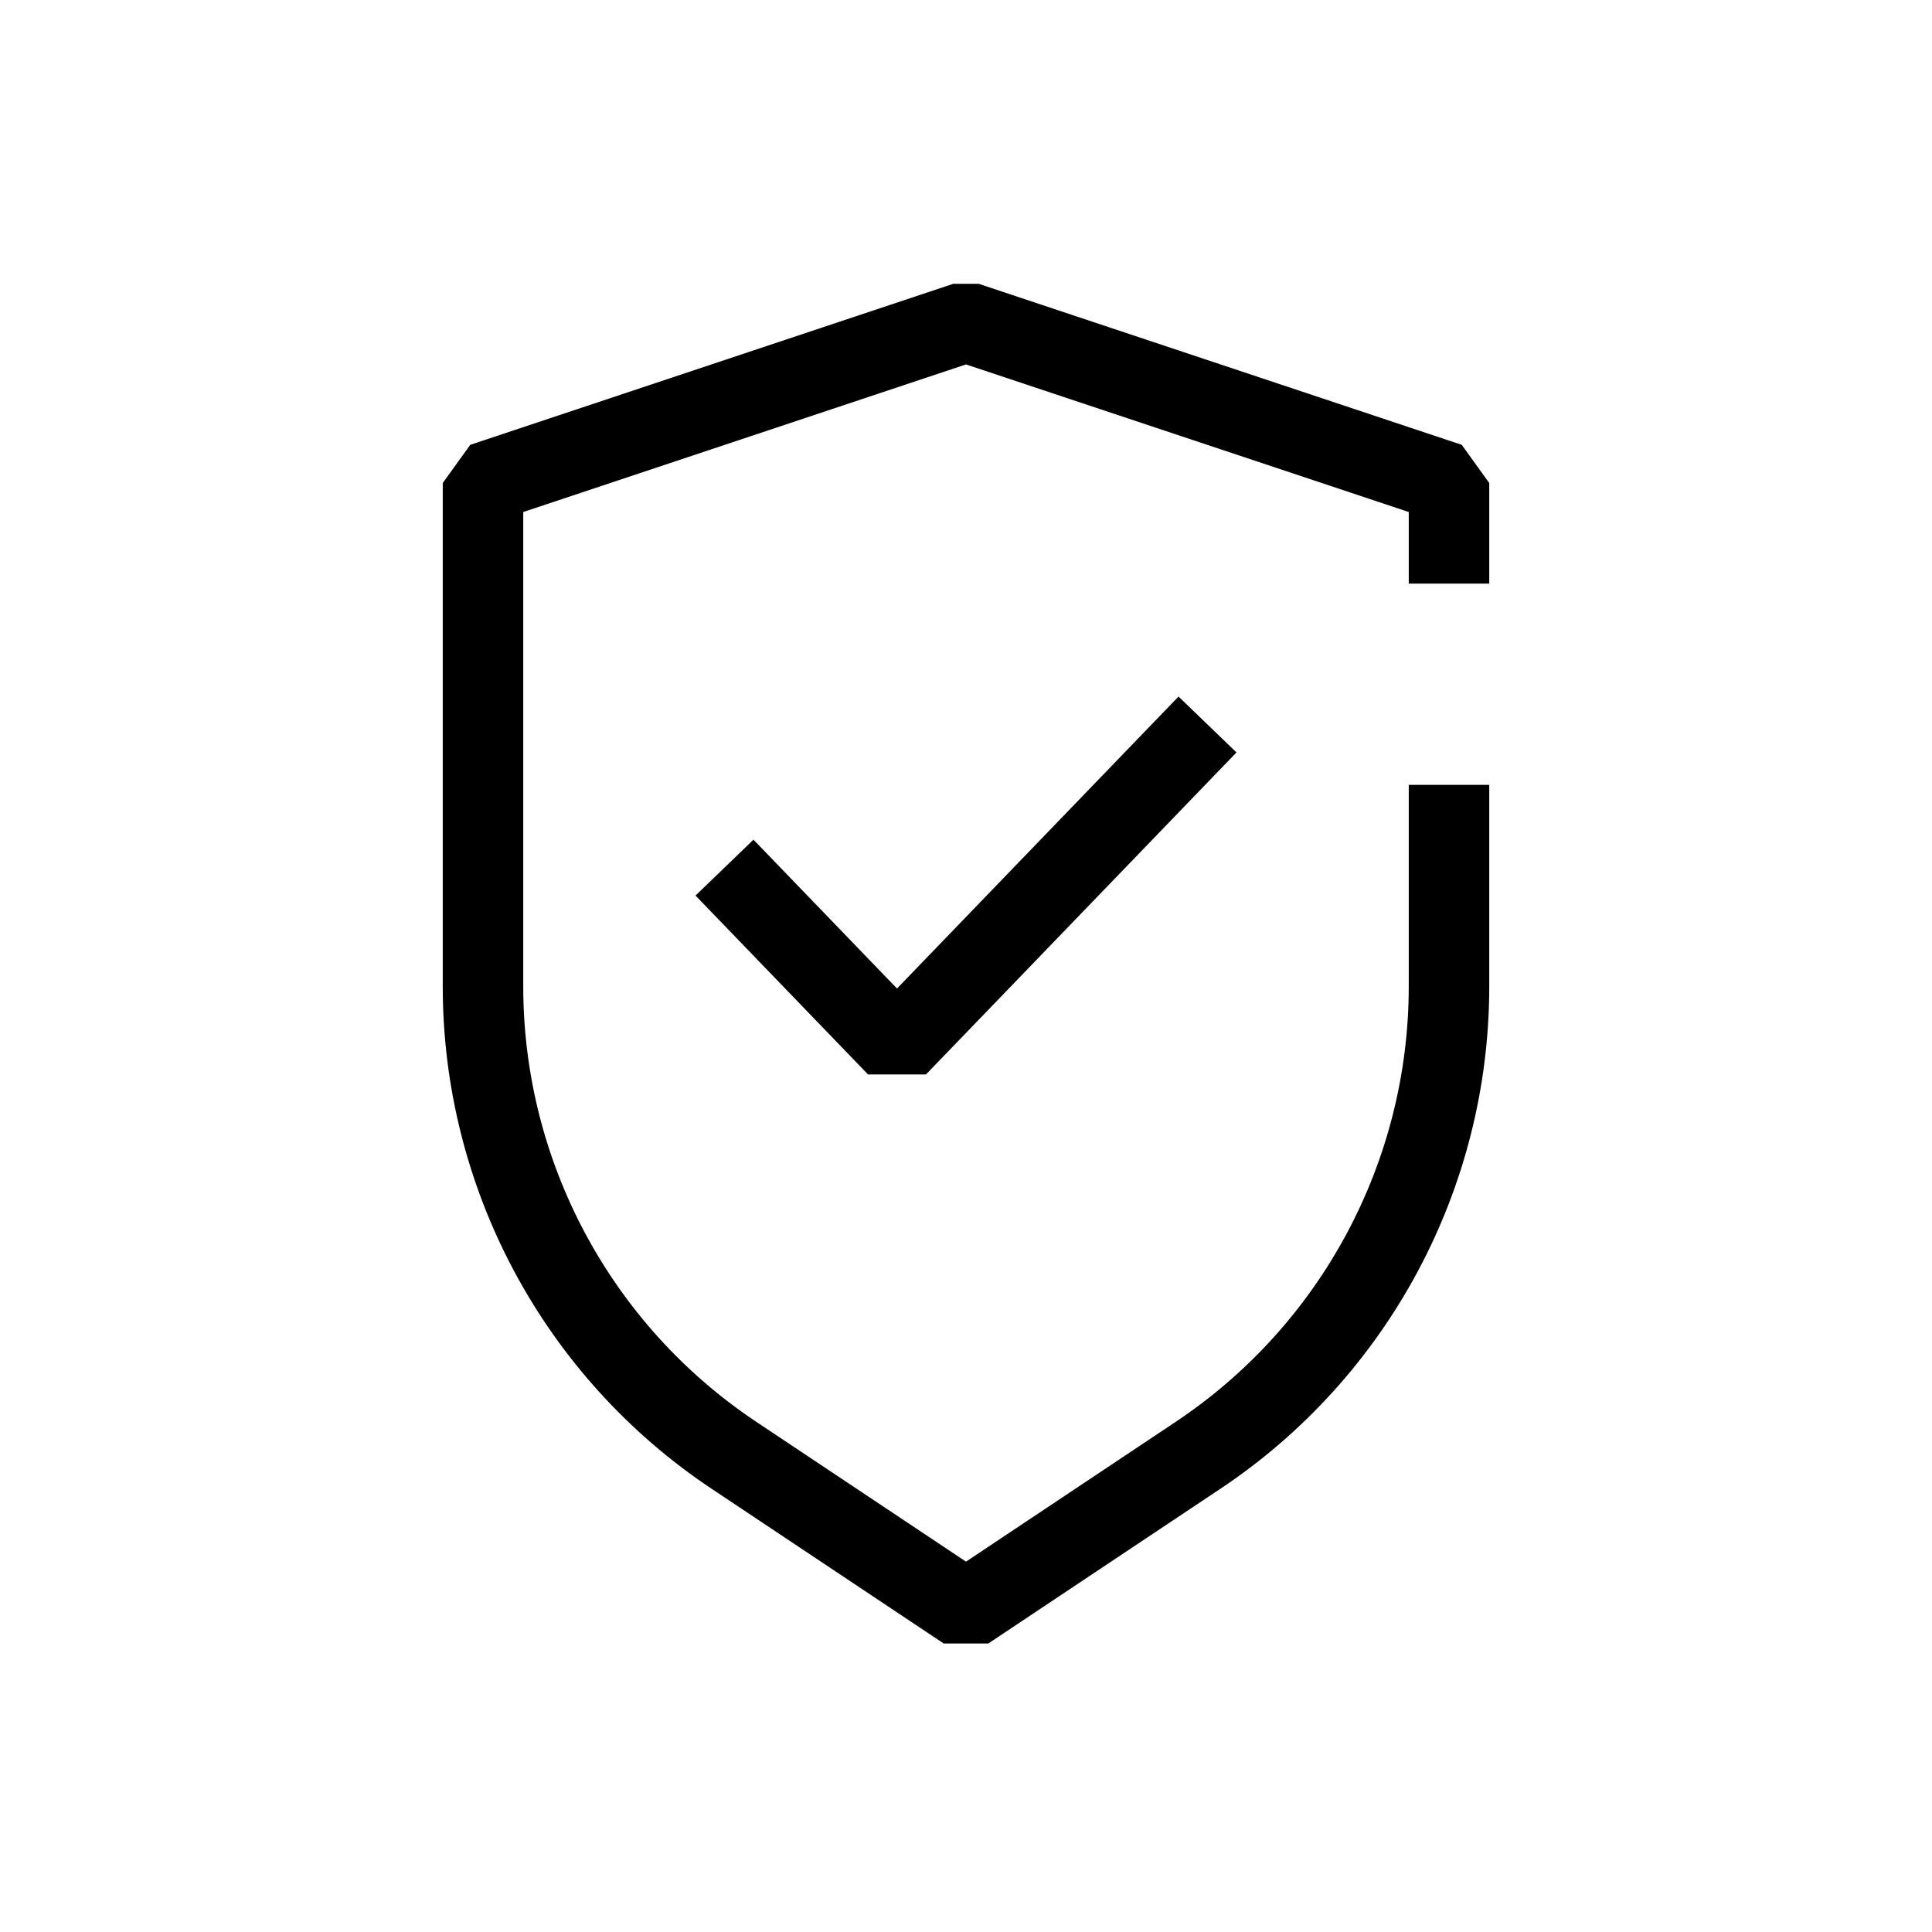 <svg width="24" height="24" viewBox="0 0 24 24" fill="none" xmlns="http://www.w3.org/2000/svg">
<path d="M18 7.25V6L12 4L6 6V12.254C6 14.594 7.17 16.78 9.117 18.078L12 20L14.883 18.078C16.83 16.78 18 14.594 18 12.254V11V9.75" stroke="black" stroke-linejoin="bevel"/>
<path d="M9 10.778L11.143 13L15 9" stroke="black" stroke-linejoin="bevel"/>
</svg>
